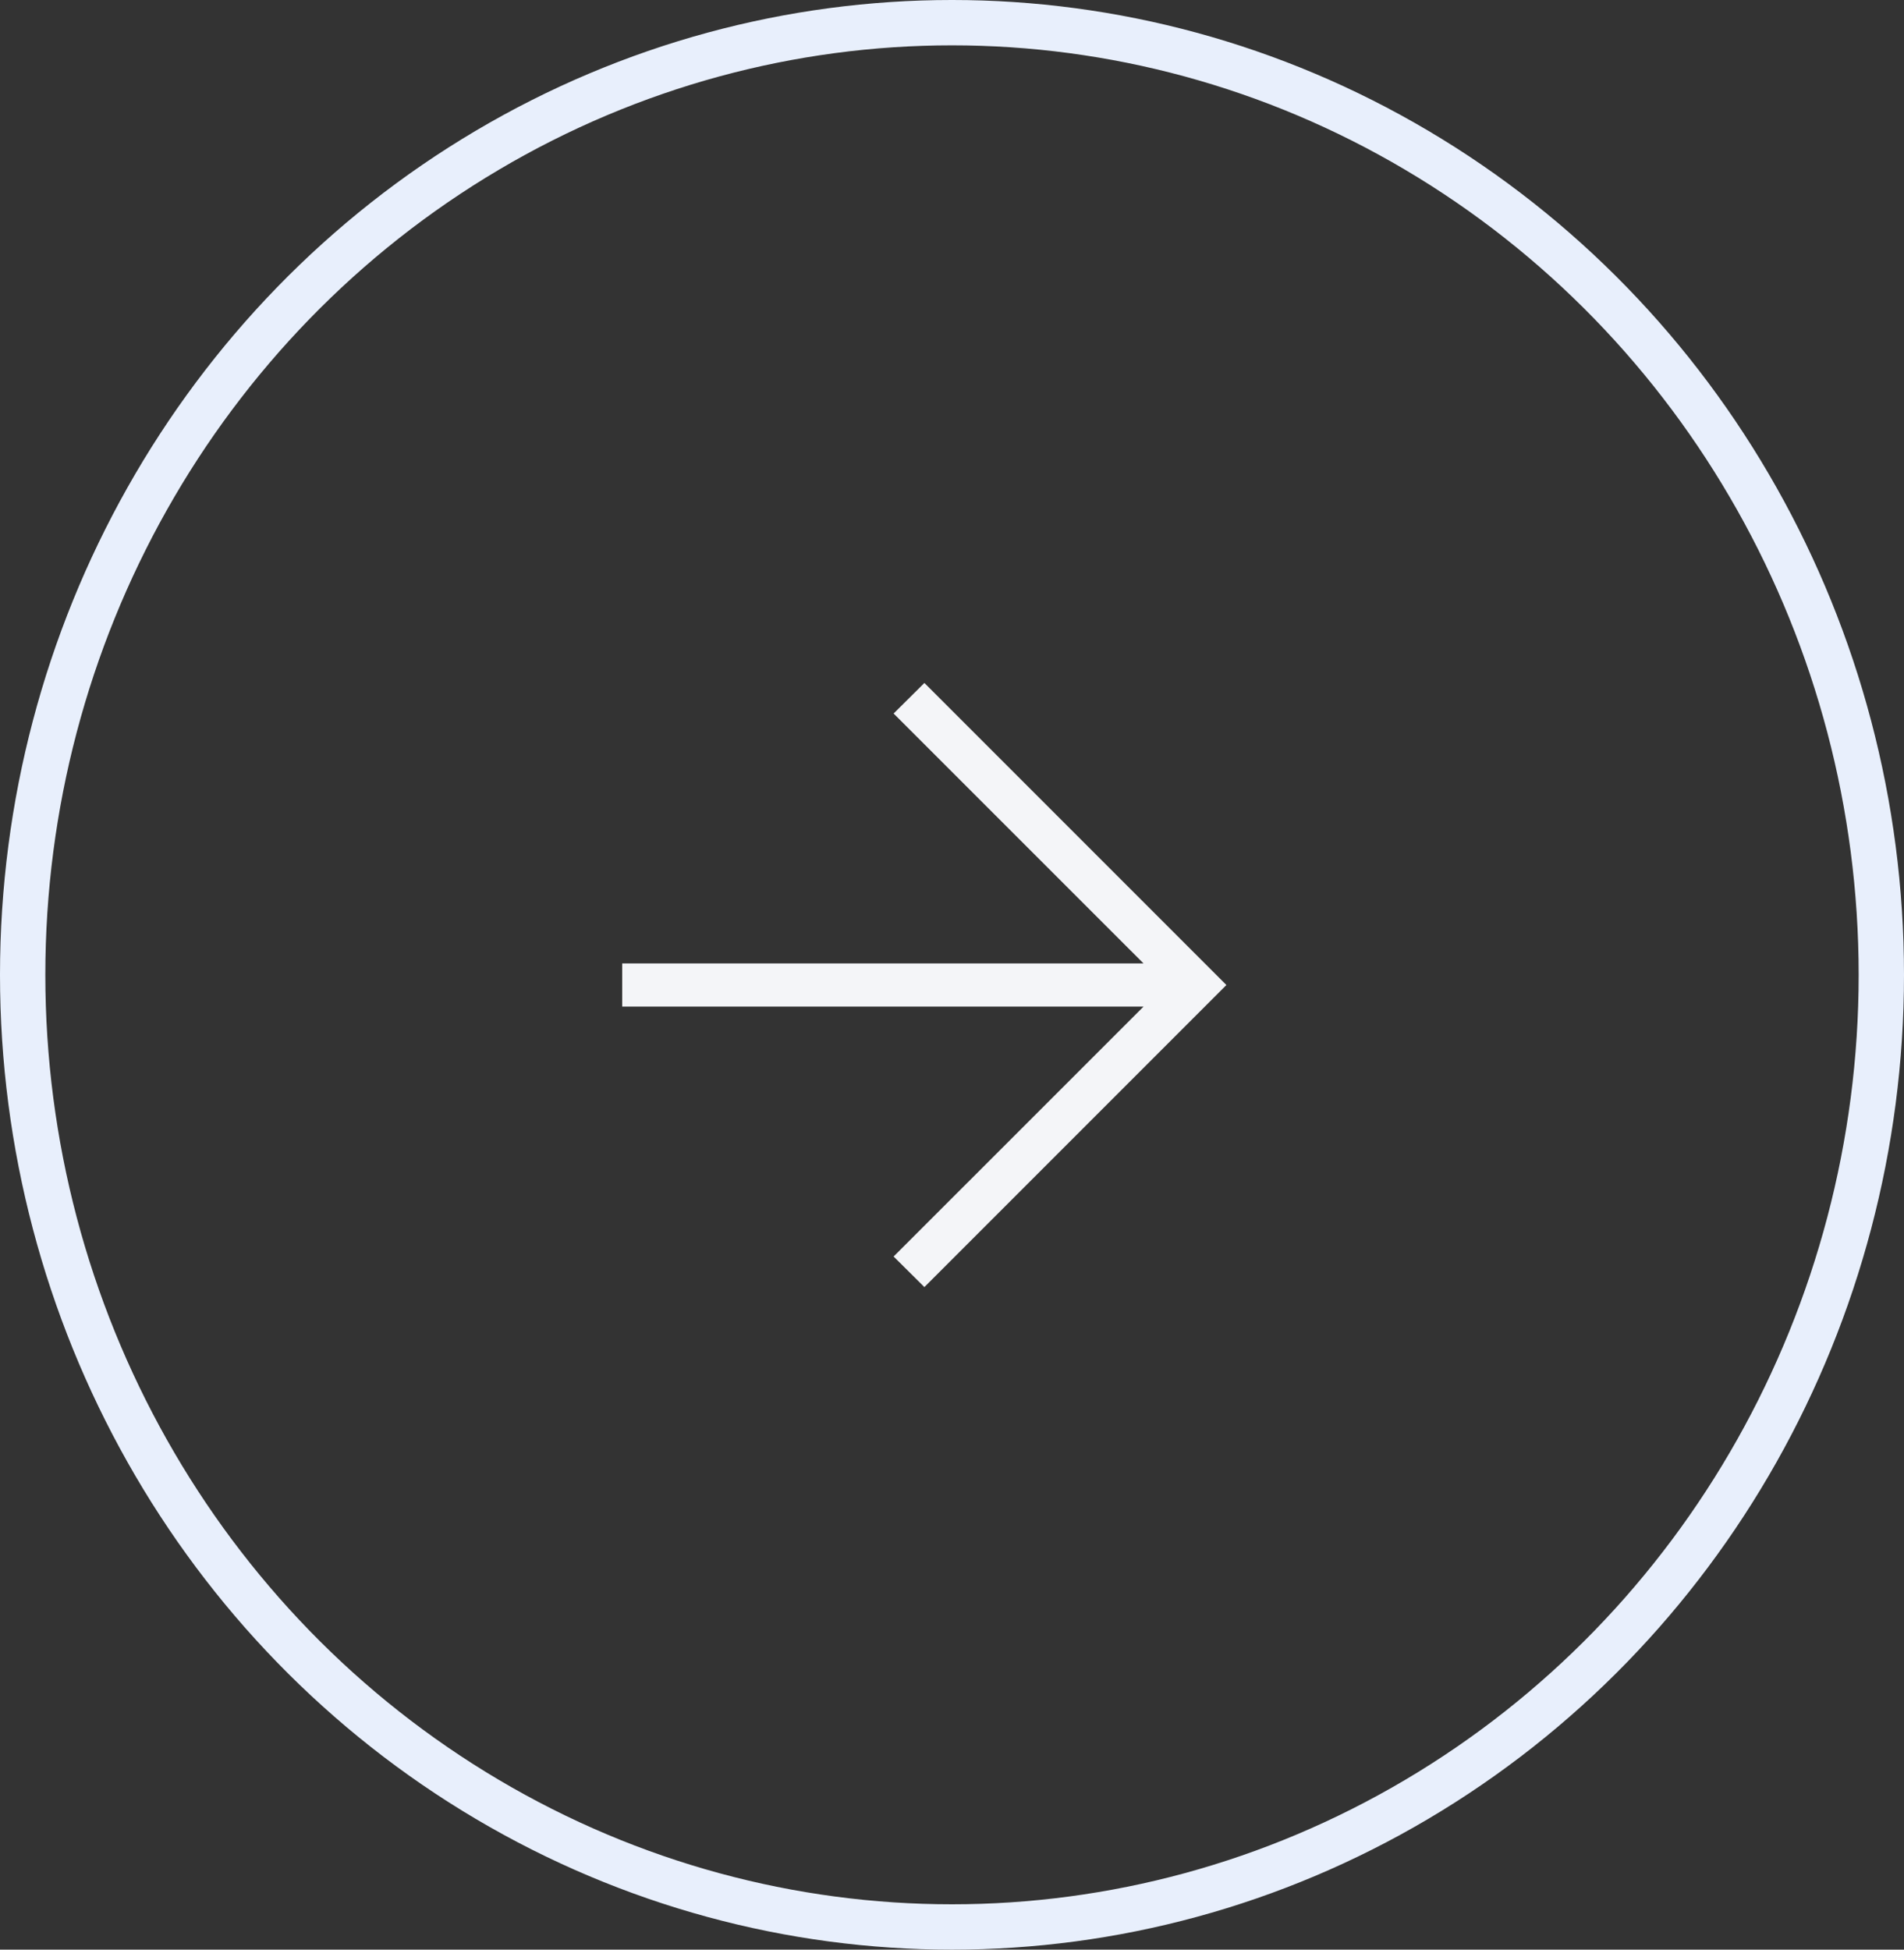 <svg xmlns="http://www.w3.org/2000/svg" width="42" height="43" viewBox="0 0 42 43">
  <rect x="0" y="0" width="42" height="43" fill="#333333" stroke="none"/>
  <g id="Grupo_182" data-name="Grupo 182" transform="translate(-1718 -3542)">
    <g id="Elipse_53" data-name="Elipse 53" transform="translate(1718 3542)" fill="none" stroke="#e8effc" stroke-width="1">
      <ellipse cx="21" cy="21.5" rx="21" ry="21.5" stroke="none"/>
      <ellipse cx="21" cy="21.5" rx="20.5" ry="21" fill="none"/>
    </g>
    <path id="arrow_forward_24dp_5F6368_FILL0_wght200_GRAD0_opsz24" d="M211.5-752.862H200v-.952h11.5l-5.513-5.512.679-.674,6.662,6.662-6.662,6.662-.679-.674Z" transform="translate(1531.725 4317.063)" fill="#f4f5f8"/>
  </g>
</svg>
